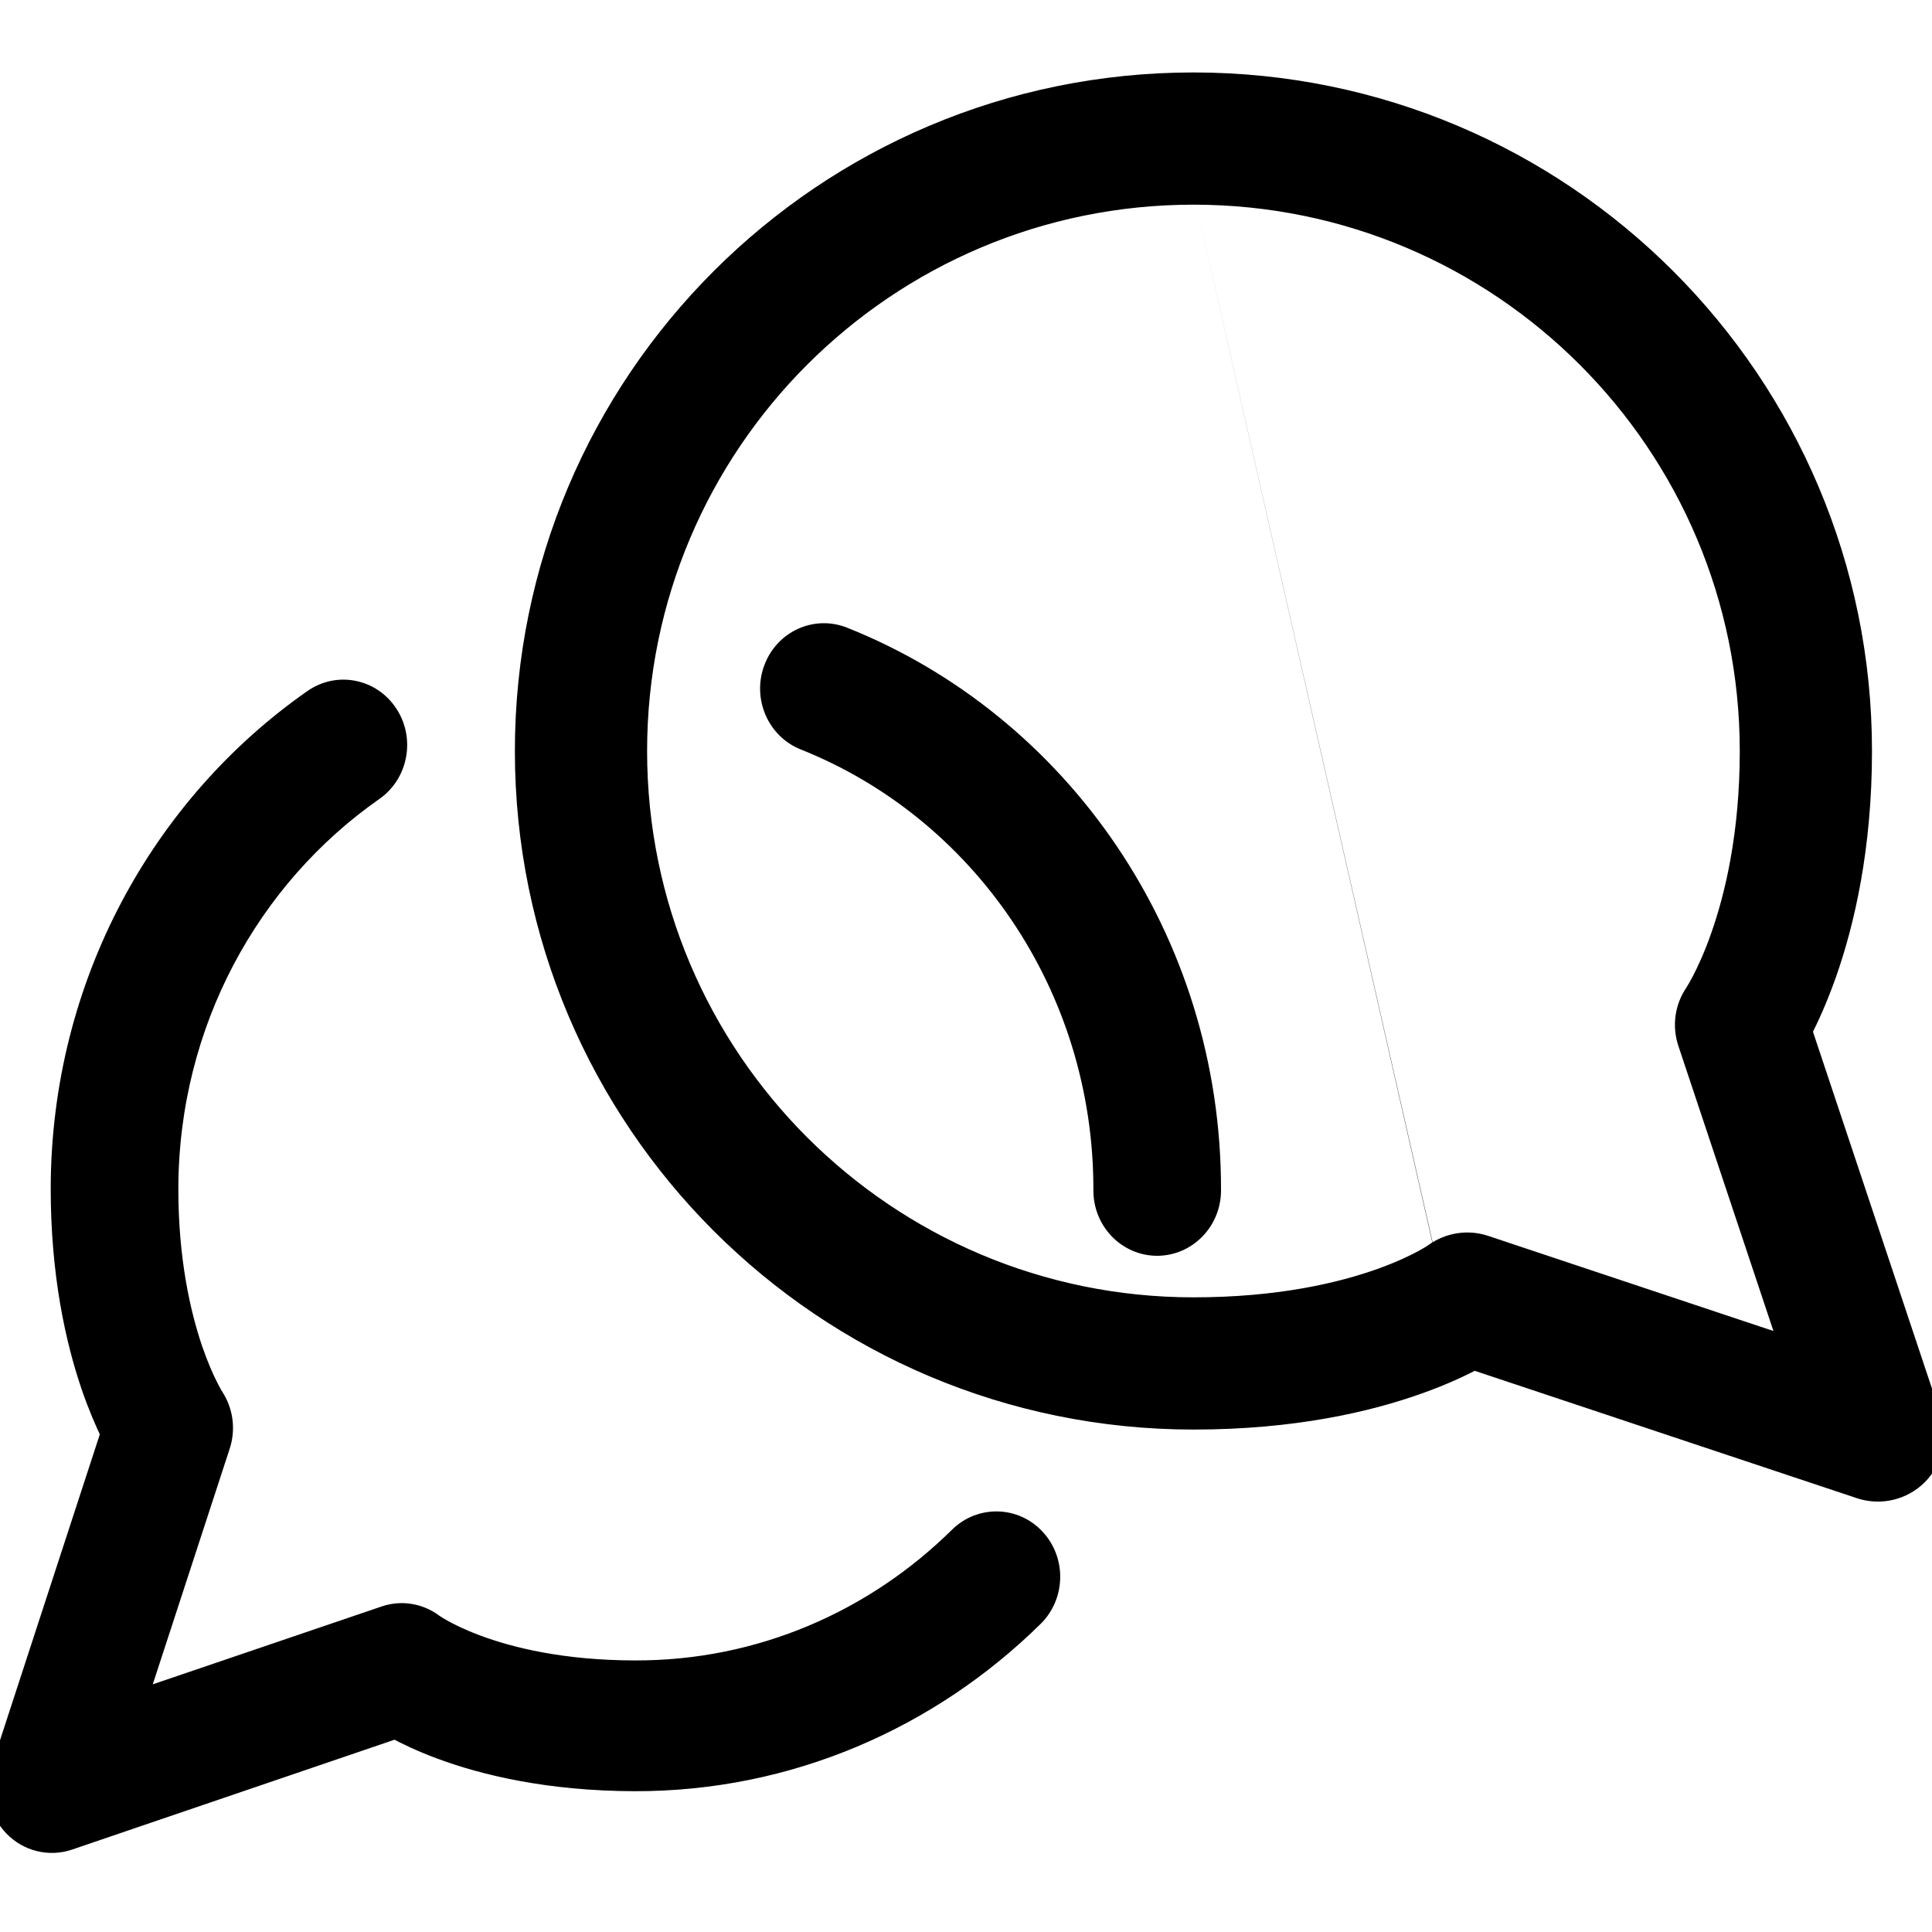 <?xml version="1.0" encoding="UTF-8"?>
<svg xmlns="http://www.w3.org/2000/svg" width="16" height="16" viewBox="0 0 16 16" fill="none">
  <g clip-path="url(#clip0_1339_61249)">
    <path fill-rule="evenodd" clip-rule="evenodd" d="M9.884 1.595C7.33 1.595 5.259 3.666 5.259 6.22C5.259 8.774 7.33 10.844 9.884 10.844C10.602 10.844 11.117 10.719 11.444 10.602C11.608 10.543 11.726 10.486 11.799 10.446C11.835 10.426 11.861 10.41 11.875 10.401C11.882 10.396 11.886 10.393 11.888 10.392L11.887 10.393L11.886 10.394M11.888 10.392C12.005 10.308 12.156 10.284 12.293 10.33L14.845 11.181L13.994 8.629C13.95 8.495 13.97 8.349 14.05 8.233C14.051 8.231 14.054 8.226 14.059 8.218C14.069 8.202 14.085 8.174 14.106 8.135C14.147 8.056 14.206 7.932 14.265 7.764C14.384 7.427 14.508 6.911 14.508 6.22C14.508 3.666 12.438 1.595 9.884 1.595M12.204 11.244C12.095 11.303 11.942 11.374 11.747 11.444C11.326 11.595 10.708 11.739 9.884 11.739C6.835 11.739 4.364 9.268 4.364 6.22C4.364 3.171 6.835 0.7 9.884 0.7C12.932 0.7 15.403 3.171 15.403 6.22C15.403 7.02 15.259 7.637 15.109 8.062C15.037 8.264 14.965 8.423 14.906 8.536L15.977 11.747C16.03 11.907 15.989 12.085 15.869 12.205C15.749 12.324 15.572 12.366 15.411 12.313L12.204 11.244Z" fill="black"></path>
    <path d="M11.888 10.392C11.886 10.393 11.882 10.396 11.875 10.401C11.861 10.41 11.835 10.426 11.799 10.446C11.726 10.486 11.608 10.543 11.444 10.602C11.117 10.719 10.602 10.844 9.884 10.844C7.33 10.844 5.259 8.774 5.259 6.22C5.259 3.666 7.33 1.595 9.884 1.595C12.438 1.595 14.508 3.666 14.508 6.22C14.508 6.911 14.384 7.427 14.265 7.764C14.206 7.932 14.147 8.056 14.106 8.135C14.085 8.174 14.069 8.202 14.059 8.218C14.054 8.226 14.051 8.231 14.05 8.233M11.888 10.392L11.887 10.393L11.886 10.394M11.888 10.392C12.005 10.308 12.156 10.284 12.293 10.33L14.845 11.181M14.845 11.181L15.694 11.464L15.552 11.888M14.845 11.181L13.994 8.629C13.95 8.495 13.97 8.349 14.05 8.233M14.05 8.233L14.05 8.233M11.747 11.444C11.942 11.374 12.095 11.303 12.204 11.244L15.411 12.313C15.572 12.366 15.749 12.324 15.869 12.205C15.989 12.085 16.03 11.907 15.977 11.747L14.906 8.536C14.965 8.423 15.037 8.264 15.109 8.062C15.259 7.637 15.403 7.02 15.403 6.22C15.403 3.171 12.932 0.7 9.884 0.7C6.835 0.7 4.364 3.171 4.364 6.22C4.364 9.268 6.835 11.739 9.884 11.739C10.708 11.739 11.326 11.595 11.747 11.444Z" stroke="black" stroke-width="0.2" stroke-linecap="round" stroke-linejoin="round"></path>
    <path fill-rule="evenodd" clip-rule="evenodd" d="M6.424 5.543C6.338 5.77 6.448 6.026 6.669 6.114C8.127 6.694 9.159 8.153 9.155 9.858C9.154 10.101 9.345 10.299 9.582 10.3C9.819 10.3 10.011 10.103 10.012 9.86C10.017 7.778 8.756 5.999 6.978 5.291C6.757 5.203 6.509 5.316 6.424 5.543ZM3.198 5.922C3.065 5.72 2.799 5.668 2.603 5.805C1.35 6.681 0.524 8.159 0.52 9.837C0.519 10.545 0.641 11.091 0.769 11.468C0.827 11.638 0.886 11.772 0.934 11.872L0.023 14.664C-0.029 14.822 0.011 14.997 0.125 15.115C0.24 15.234 0.41 15.275 0.564 15.223L3.276 14.299C3.369 14.35 3.495 14.41 3.653 14.469C4.016 14.604 4.547 14.732 5.254 14.734C6.532 14.737 7.693 14.219 8.548 13.377C8.719 13.208 8.725 12.929 8.561 12.753C8.398 12.577 8.126 12.571 7.955 12.739C7.254 13.431 6.304 13.854 5.257 13.851C4.651 13.85 4.218 13.741 3.944 13.639C3.807 13.588 3.71 13.539 3.65 13.505C3.62 13.488 3.599 13.475 3.588 13.467C3.583 13.464 3.579 13.461 3.579 13.461C3.467 13.377 3.323 13.354 3.192 13.399L1.108 14.108L1.807 11.967C1.85 11.836 1.831 11.693 1.756 11.579L1.754 11.576M1.754 11.576L1.755 11.577L1.756 11.578L1.756 11.579C1.755 11.577 1.752 11.573 1.748 11.566C1.74 11.552 1.727 11.529 1.71 11.495C1.676 11.429 1.628 11.322 1.578 11.177C1.48 10.886 1.376 10.439 1.377 9.839C1.381 8.465 2.056 7.254 3.084 6.535C3.28 6.398 3.331 6.123 3.198 5.922" fill="black"></path>
    <path d="M1.756 11.579C1.831 11.693 1.85 11.836 1.807 11.967L1.108 14.108L3.192 13.399C3.323 13.354 3.467 13.377 3.579 13.461C3.579 13.461 3.583 13.464 3.588 13.467C3.599 13.475 3.62 13.488 3.65 13.505C3.71 13.539 3.807 13.588 3.944 13.639C4.218 13.741 4.651 13.85 5.257 13.851C6.304 13.854 7.254 13.431 7.955 12.739C8.126 12.571 8.398 12.577 8.561 12.753C8.725 12.929 8.719 13.208 8.548 13.377C7.693 14.219 6.532 14.737 5.254 14.734C4.547 14.732 4.016 14.604 3.653 14.469C3.495 14.41 3.369 14.35 3.276 14.299L0.564 15.223C0.41 15.275 0.24 15.234 0.125 15.115C0.011 14.997 -0.029 14.822 0.023 14.664L0.934 11.872C0.886 11.772 0.827 11.638 0.769 11.468C0.641 11.091 0.519 10.545 0.52 9.837C0.524 8.159 1.35 6.681 2.603 5.805C2.799 5.668 3.065 5.72 3.198 5.922C3.331 6.123 3.28 6.398 3.084 6.535C2.056 7.254 1.381 8.465 1.377 9.839C1.376 10.439 1.48 10.886 1.578 11.177C1.628 11.322 1.676 11.429 1.71 11.495C1.727 11.529 1.74 11.552 1.748 11.566C1.752 11.573 1.755 11.577 1.756 11.579ZM1.756 11.579L1.754 11.576L1.755 11.577L1.756 11.578L1.756 11.579ZM6.669 6.114C6.448 6.026 6.338 5.77 6.424 5.543C6.509 5.316 6.757 5.203 6.978 5.291C8.756 5.999 10.017 7.778 10.012 9.86C10.011 10.103 9.819 10.3 9.582 10.3C9.345 10.299 9.154 10.101 9.155 9.858C9.159 8.153 8.127 6.694 6.669 6.114Z" stroke="black" stroke-width="0.2" stroke-linecap="round" stroke-linejoin="round"></path>
  </g>
  <defs>
    <clipPath id="clip0_1339_61249">
      <rect width="16" height="16" fill="white"></rect>
    </clipPath>
  </defs>
</svg>
